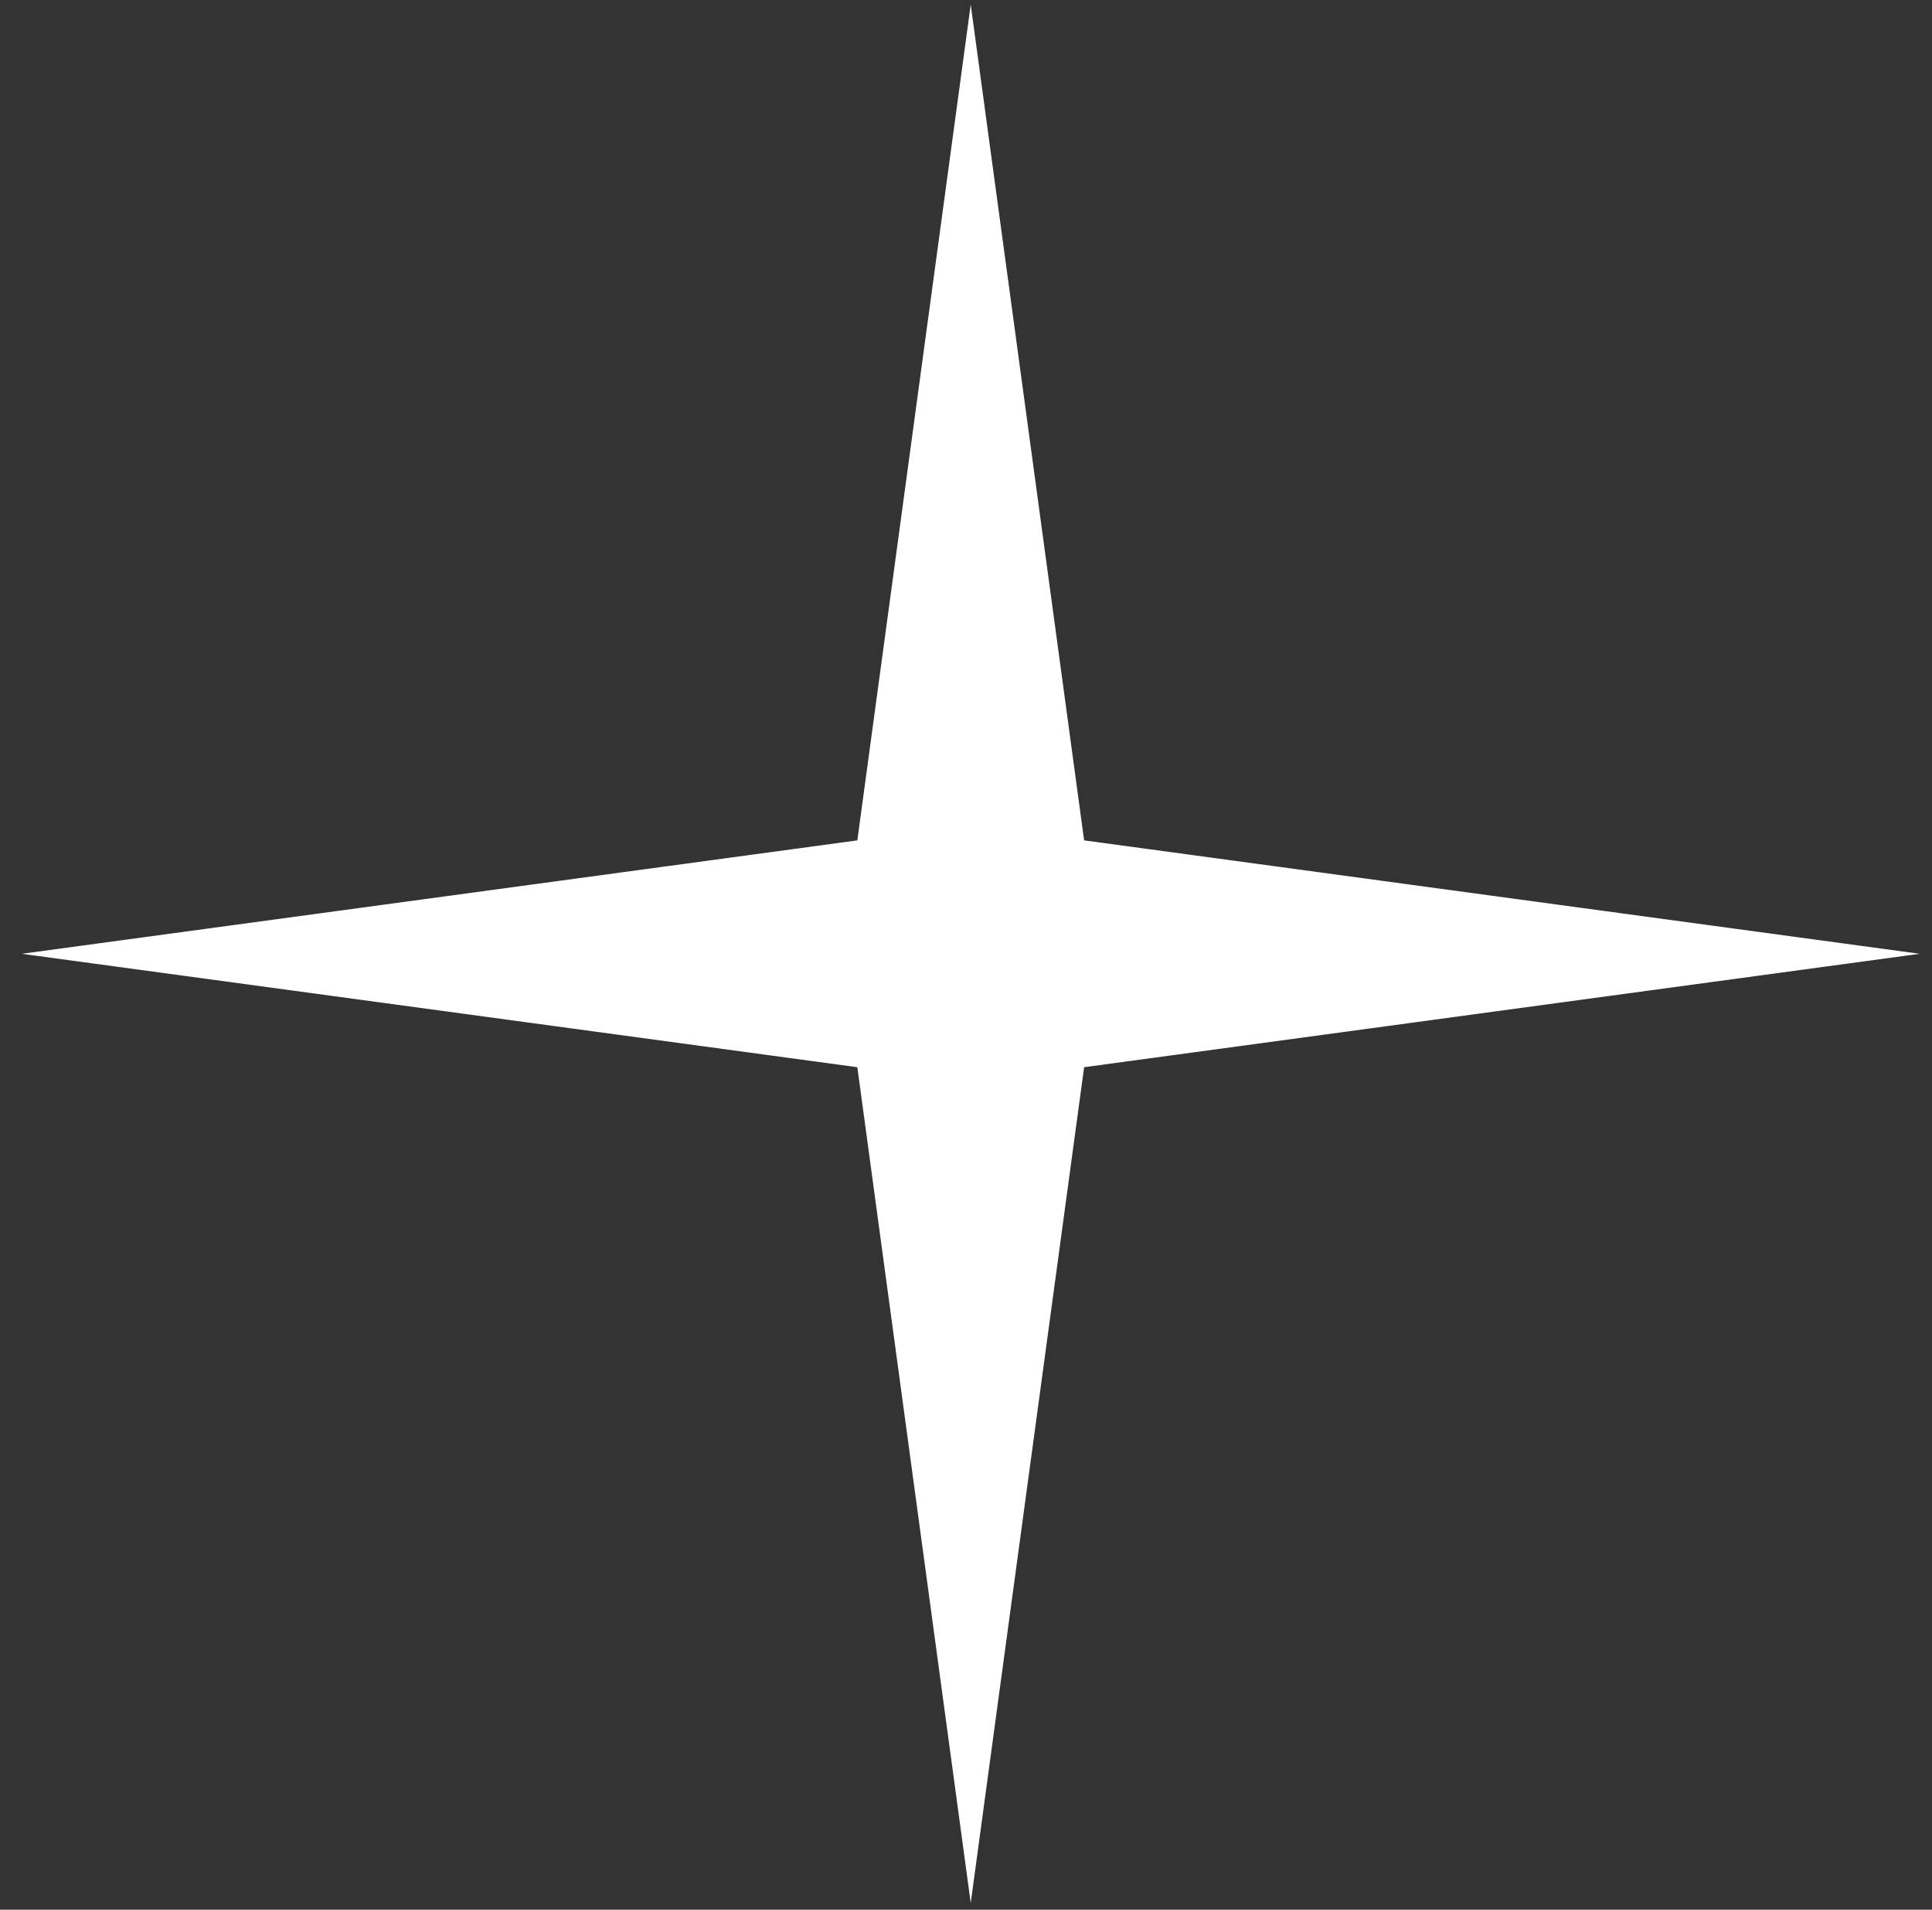 <?xml version="1.0" encoding="UTF-8"?> <svg xmlns="http://www.w3.org/2000/svg" width="85" height="84" viewBox="0 0 85 84" fill="none"><rect x="0" y="0" width="85" height="84" fill="#333333" stroke="none"/> <path d="M42.708 0.203L47.697 36.965L84.459 41.954L47.697 46.943L42.708 83.705L37.719 46.943L0.957 41.954L37.719 36.965L42.708 0.203Z" fill="white"></path> </svg> 